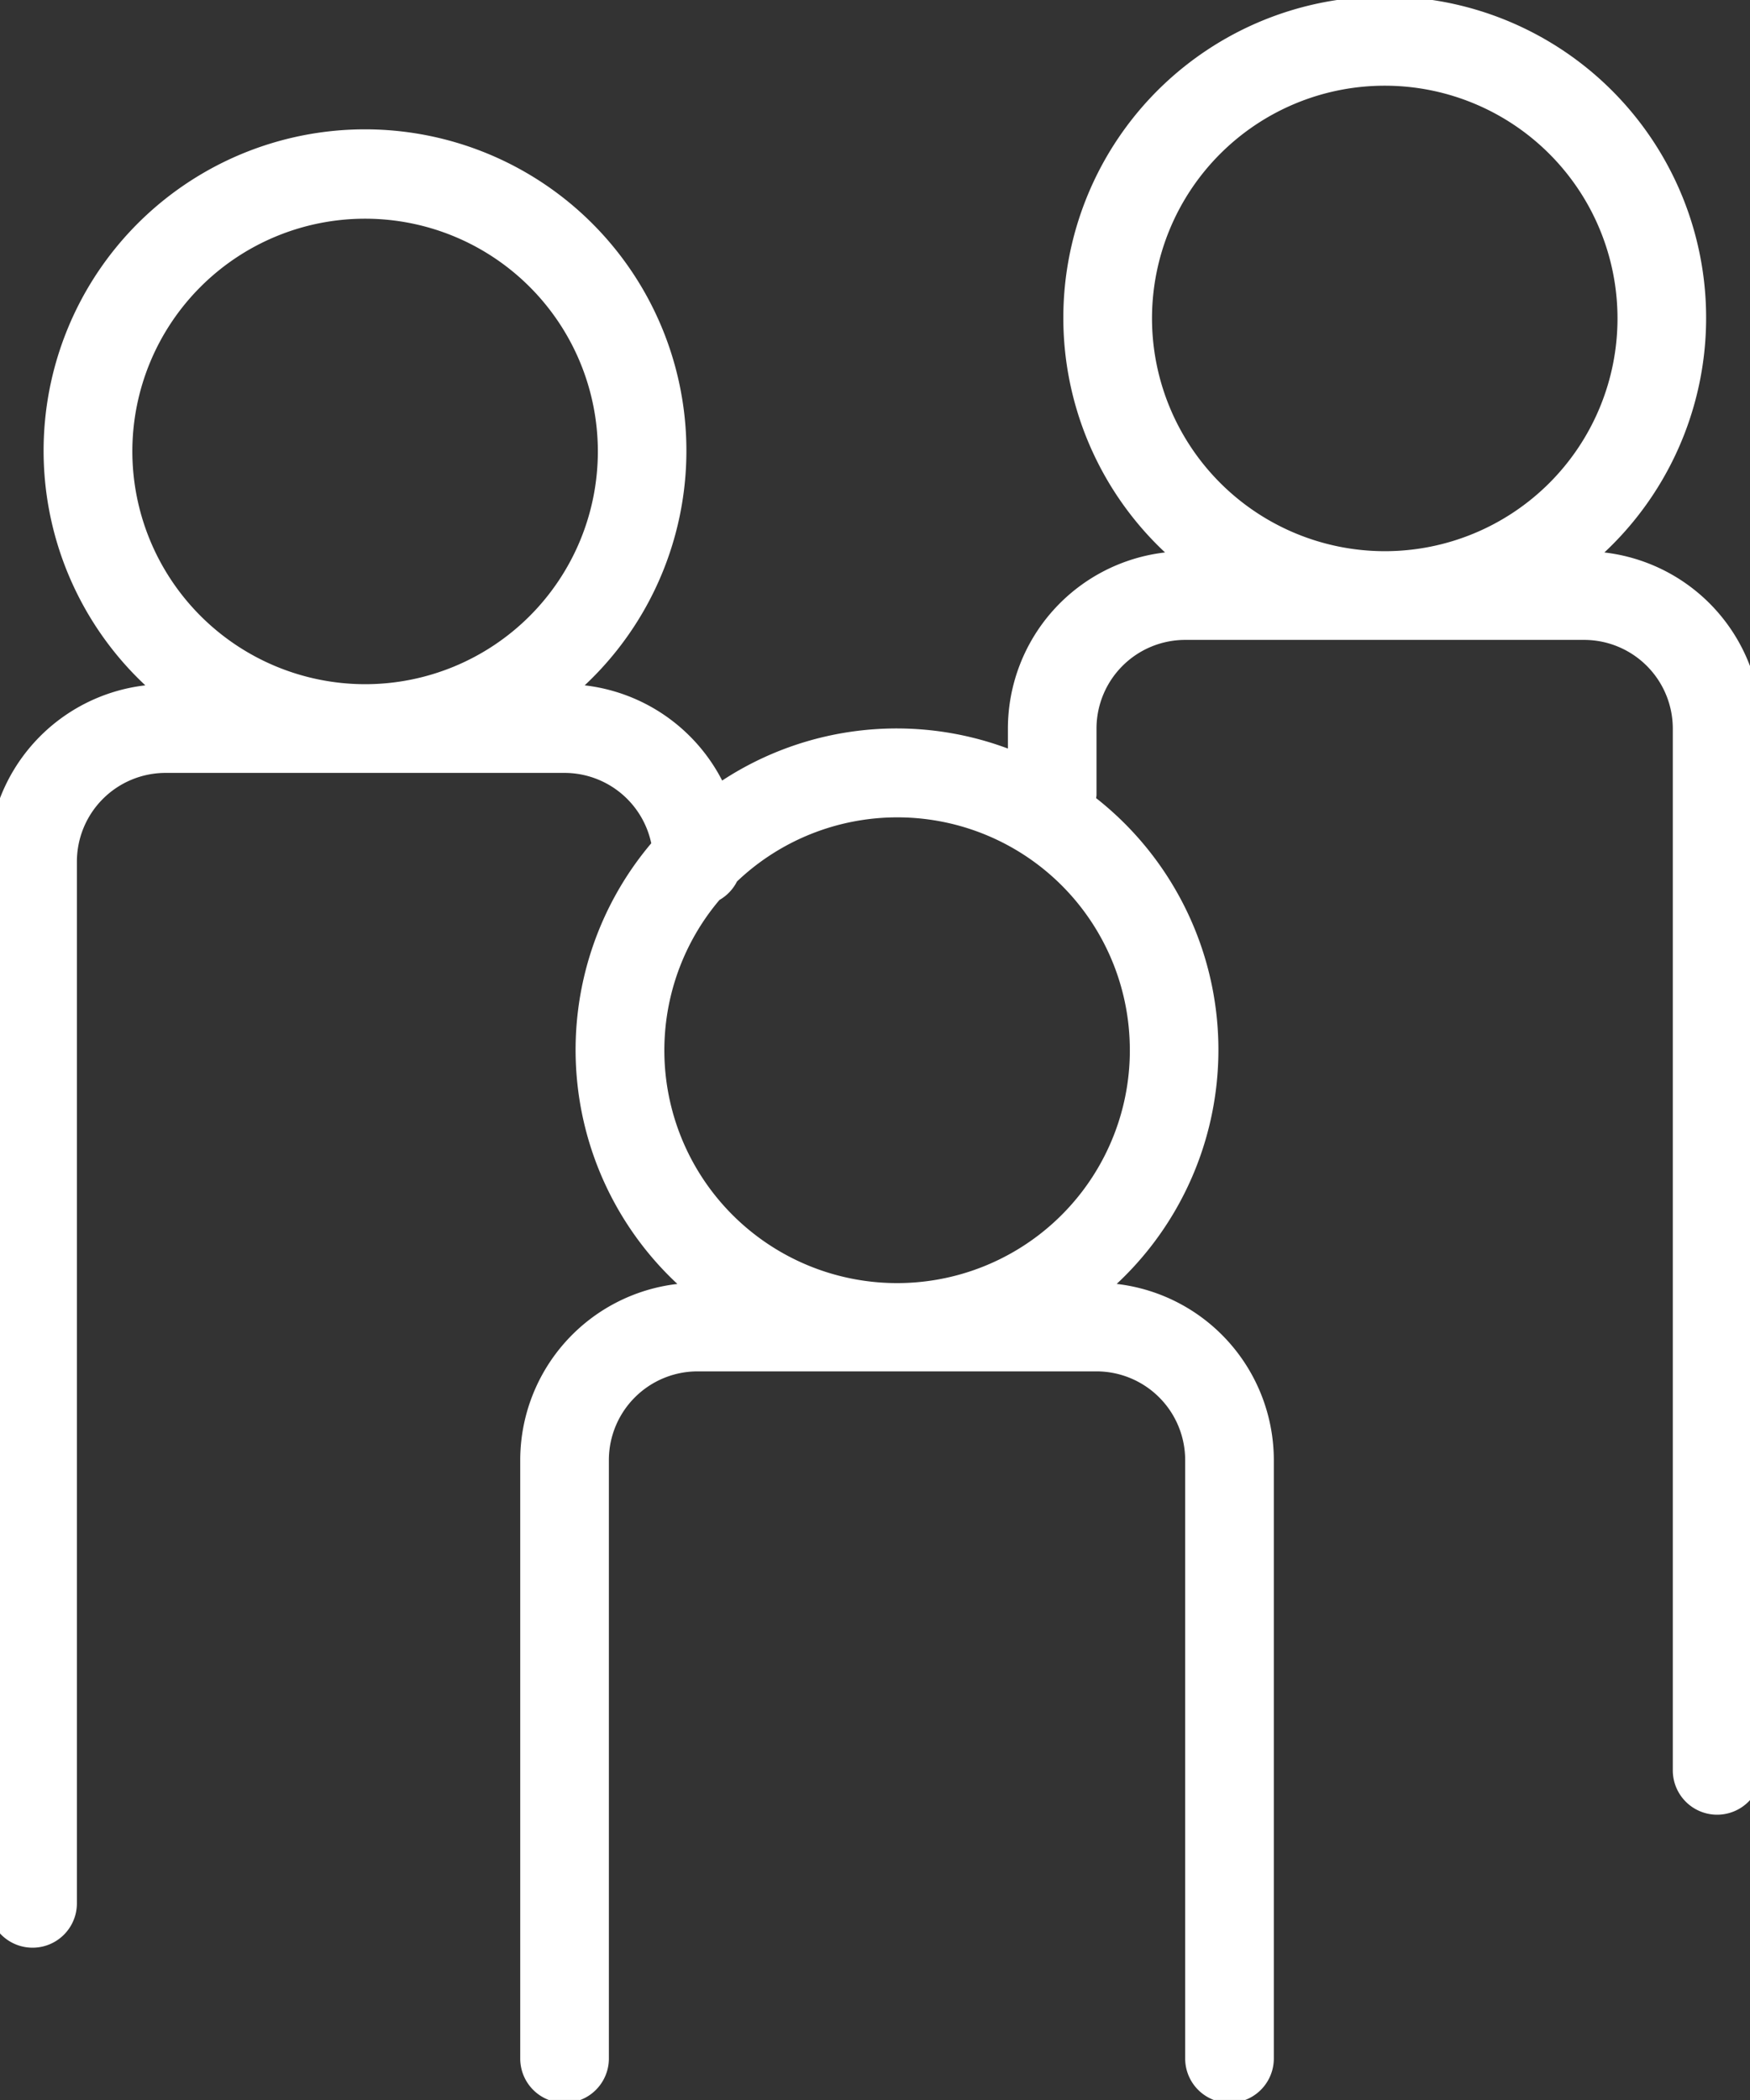 <svg xmlns="http://www.w3.org/2000/svg" xmlns:xlink="http://www.w3.org/1999/xlink" width="70" height="84" viewBox="0 0 70 84">
  <rect x="0" y="0" width="70" height="84" fill="#333333" stroke="none"/>
  <defs>
    <clipPath id="clip-path">
      <rect id="Retângulo_782" data-name="Retângulo 782" width="70" height="84" transform="translate(0.226 0)" fill="#fff"/>
    </clipPath>
  </defs>
  <g id="Grupo_1419" data-name="Grupo 1419" transform="translate(-0.406 -0.087)">
    <g id="Grupo_1418" data-name="Grupo 1418" transform="translate(0.18 0.086)" clip-path="url(#clip-path)">
      <path id="Caminho_7479" data-name="Caminho 7479" d="M64.646,22.216a12.856,12.856,0,1,0-17.574,0,7.1,7.1,0,0,0-6.286,7.044v.8a12.723,12.723,0,0,0-11.429,1.28,7.1,7.1,0,0,0-5.5-3.808,12.856,12.856,0,1,0-17.574,0A7.1,7.1,0,0,0,0,34.58V76.253a1.773,1.773,0,0,0,3.546,0V34.58a3.55,3.55,0,0,1,3.546-3.546h15.96a3.55,3.55,0,0,1,3.468,2.815,12.8,12.8,0,0,0,1.045,17.627,7.1,7.1,0,0,0-6.286,7.044v23.94a1.773,1.773,0,1,0,3.546,0V58.519a3.55,3.55,0,0,1,3.546-3.546h15.96a3.55,3.55,0,0,1,3.546,3.546v23.94a1.773,1.773,0,1,0,3.546,0V58.519a7.1,7.1,0,0,0-6.286-7.044,12.807,12.807,0,0,0-.82-19.43c0-.042.013-.083.013-.126V29.26a3.55,3.55,0,0,1,3.546-3.546h15.96a3.55,3.55,0,0,1,3.546,3.546V70.933a1.773,1.773,0,0,0,3.546,0V29.26a7.1,7.1,0,0,0-6.286-7.044ZM5.764,18.176a9.31,9.31,0,1,1,9.31,9.31,9.32,9.32,0,0,1-9.31-9.31m39.9,23.94a9.31,9.31,0,1,1-16.415-6,1.773,1.773,0,0,0,.7-.738,9.3,9.3,0,0,1,15.714,6.741Zm.886-29.26a9.31,9.31,0,1,1,9.31,9.31A9.32,9.32,0,0,1,46.55,12.857Z" transform="translate(-0.244 -0.117)" fill="#fff"/>
    </g>
  </g>
</svg>
